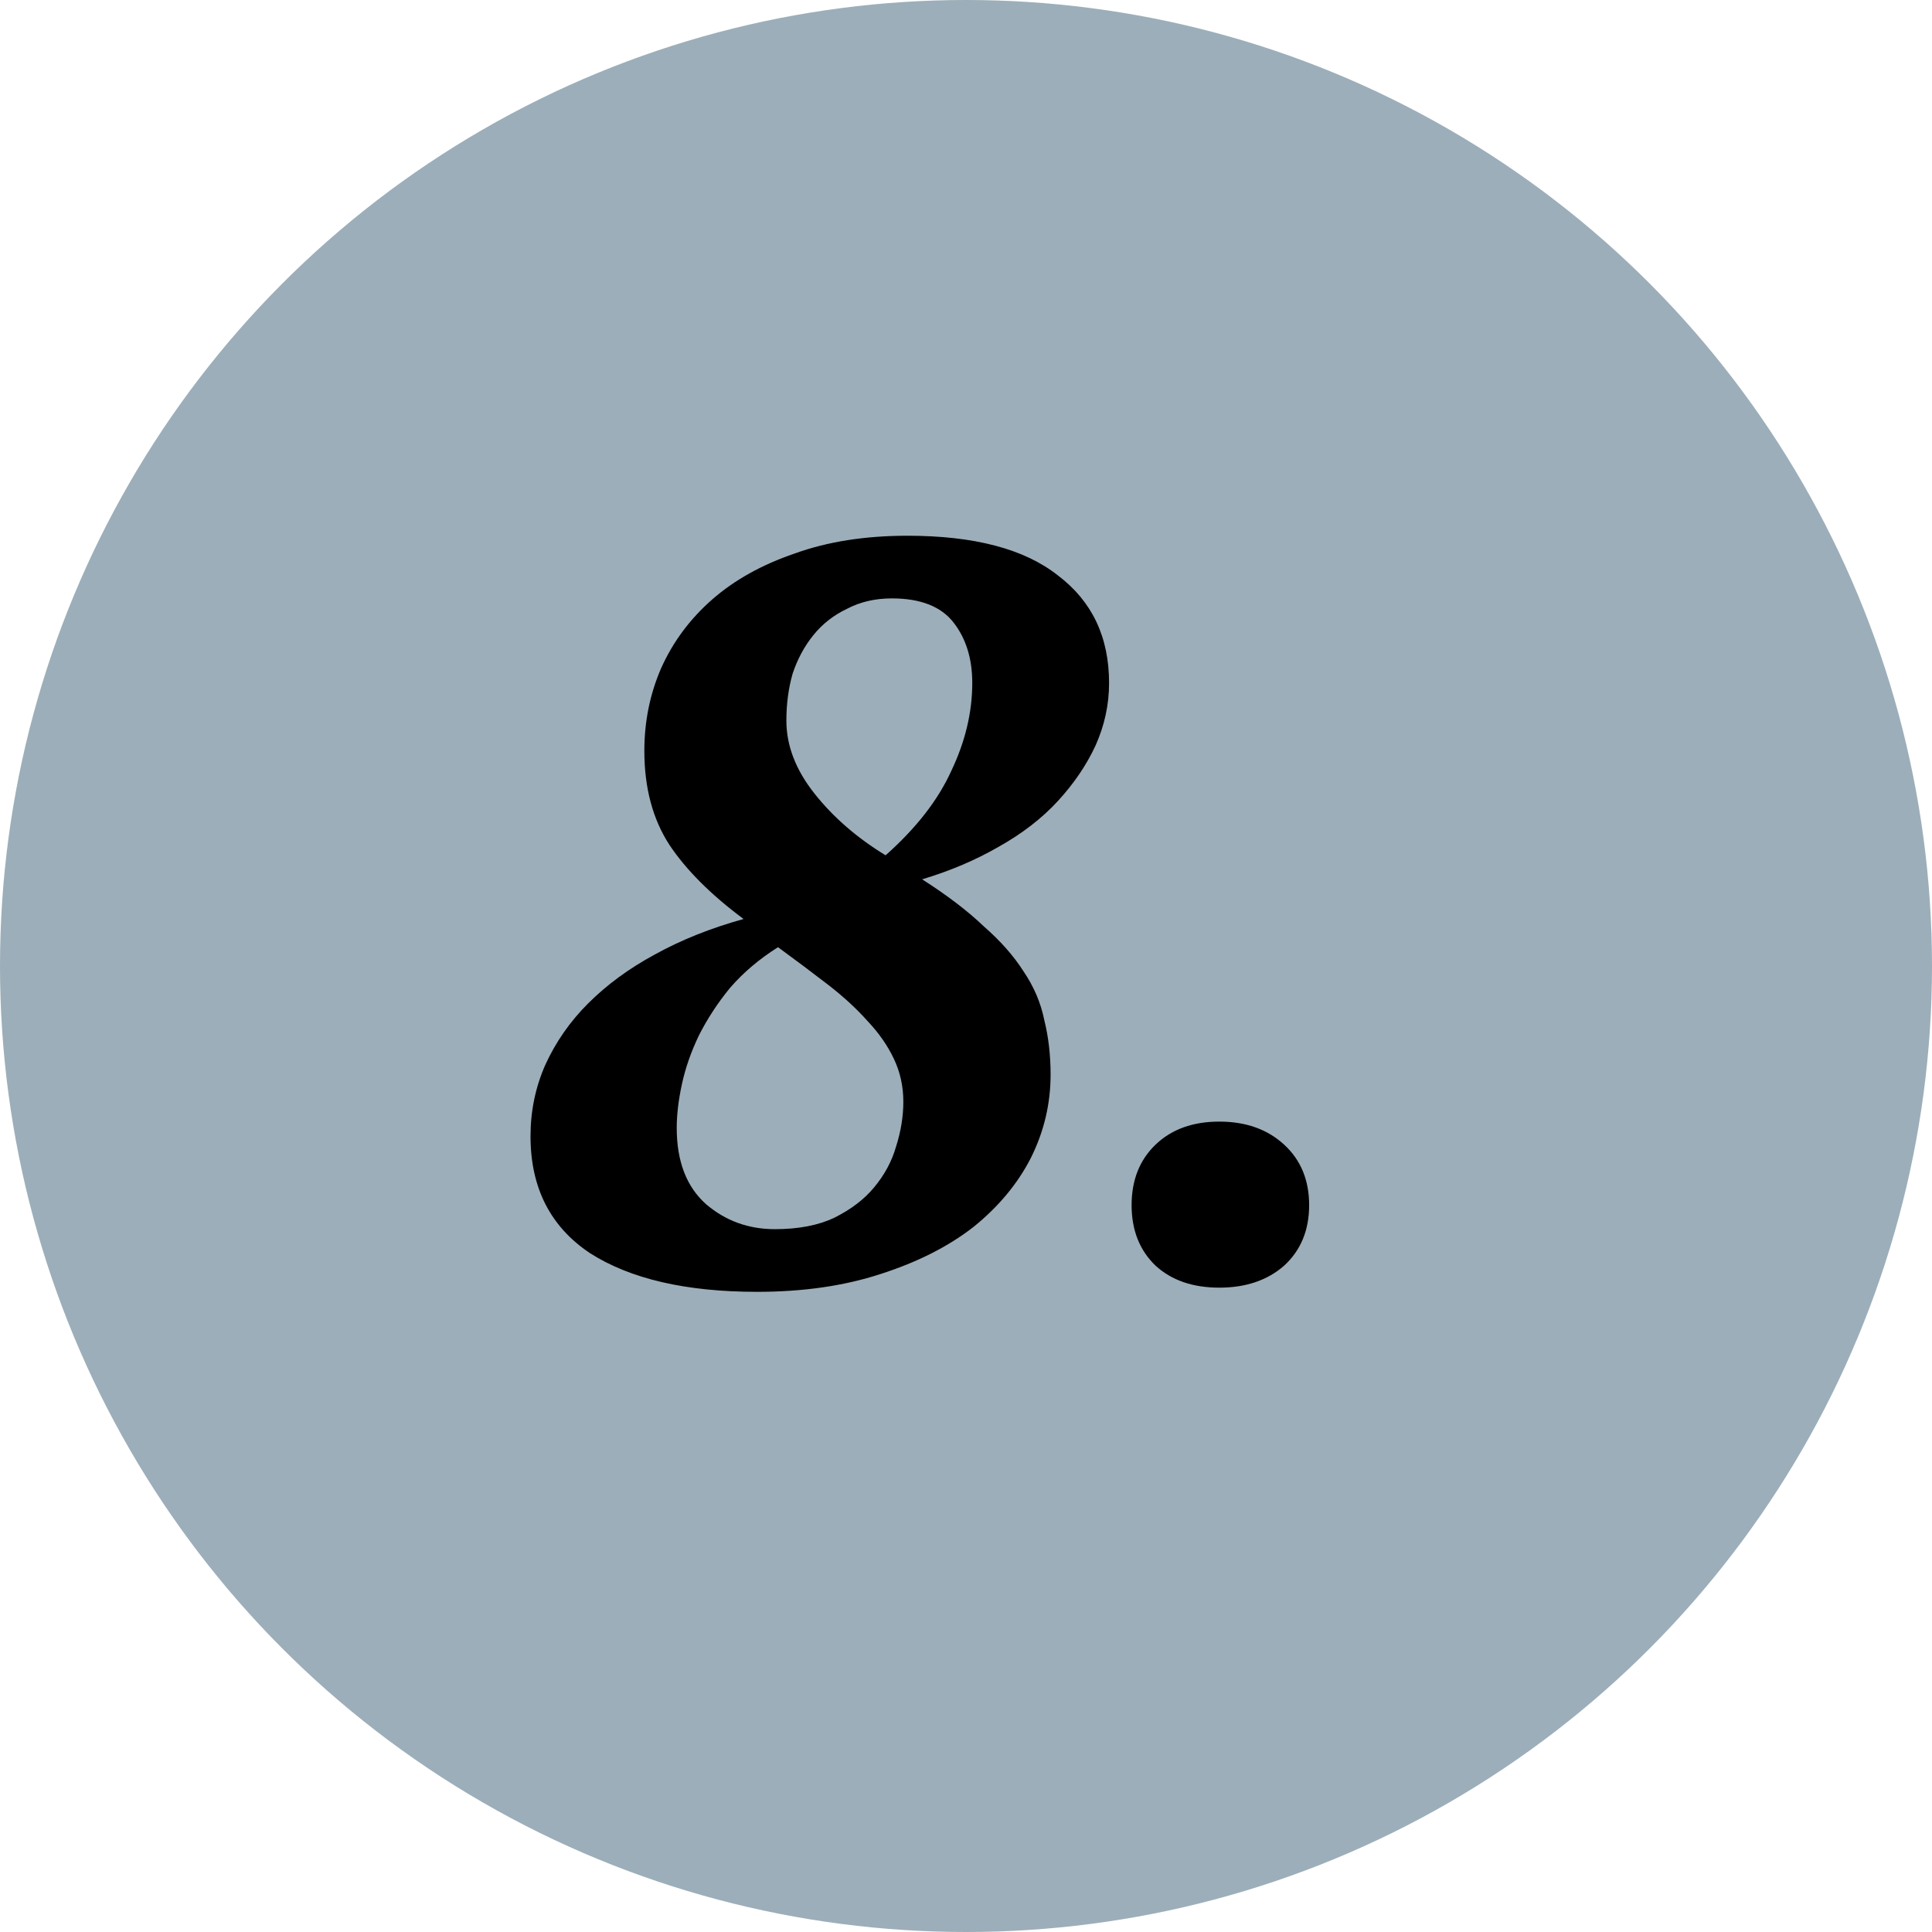 <svg width="74" height="74" viewBox="0 0 74 74" fill="none" xmlns="http://www.w3.org/2000/svg">
<circle cx="37" cy="37" r="37" fill="#9CAEB9"/>
<path d="M20.32 43.52C20.32 42.56 20.507 41.653 20.88 40.8C21.28 39.92 21.827 39.133 22.52 38.44C23.24 37.72 24.093 37.093 25.08 36.56C26.093 36 27.227 35.547 28.48 35.2C27.227 34.267 26.28 33.32 25.64 32.36C25 31.373 24.68 30.173 24.68 28.76C24.68 27.64 24.893 26.587 25.32 25.6C25.773 24.587 26.427 23.707 27.28 22.96C28.133 22.213 29.187 21.627 30.44 21.2C31.693 20.747 33.133 20.52 34.76 20.52C37.32 20.52 39.24 21.027 40.52 22.04C41.827 23.027 42.48 24.4 42.48 26.16C42.48 26.987 42.307 27.787 41.96 28.56C41.613 29.307 41.133 30.013 40.52 30.68C39.907 31.347 39.147 31.933 38.24 32.44C37.36 32.947 36.387 33.36 35.32 33.68C36.28 34.293 37.067 34.893 37.68 35.48C38.32 36.04 38.827 36.613 39.2 37.2C39.6 37.787 39.867 38.413 40 39.08C40.16 39.72 40.24 40.413 40.24 41.16C40.24 42.28 39.987 43.347 39.48 44.36C38.973 45.347 38.24 46.227 37.28 47C36.32 47.747 35.133 48.347 33.72 48.8C32.333 49.253 30.76 49.48 29 49.48C26.28 49.48 24.147 48.987 22.6 48C21.08 46.987 20.32 45.493 20.32 43.52ZM34.6 42.2C34.6 41.613 34.48 41.067 34.24 40.56C34 40.053 33.667 39.573 33.24 39.12C32.813 38.64 32.307 38.173 31.72 37.72C31.133 37.267 30.493 36.787 29.8 36.28C29.08 36.733 28.467 37.253 27.96 37.84C27.48 38.427 27.08 39.04 26.76 39.68C26.467 40.293 26.253 40.907 26.12 41.52C25.987 42.133 25.92 42.693 25.92 43.2C25.92 44.48 26.293 45.453 27.04 46.12C27.787 46.76 28.667 47.08 29.68 47.08C30.587 47.08 31.347 46.933 31.96 46.64C32.6 46.32 33.107 45.933 33.48 45.48C33.88 45 34.16 44.48 34.32 43.92C34.507 43.333 34.6 42.76 34.6 42.2ZM30.12 27.6C30.12 28.56 30.48 29.493 31.2 30.4C31.92 31.307 32.827 32.093 33.92 32.76C35.093 31.72 35.933 30.64 36.44 29.52C36.973 28.4 37.24 27.28 37.24 26.16C37.24 25.227 37 24.453 36.52 23.84C36.04 23.227 35.253 22.92 34.16 22.92C33.52 22.92 32.947 23.053 32.44 23.32C31.933 23.56 31.507 23.893 31.16 24.32C30.813 24.747 30.547 25.24 30.36 25.8C30.2 26.36 30.12 26.96 30.12 27.6ZM43.343 46.16C43.343 45.2 43.65 44.427 44.263 43.84C44.876 43.253 45.69 42.96 46.703 42.96C47.716 42.96 48.543 43.253 49.183 43.84C49.823 44.427 50.143 45.2 50.143 46.16C50.143 47.12 49.823 47.893 49.183 48.48C48.543 49.04 47.716 49.32 46.703 49.32C45.69 49.32 44.876 49.04 44.263 48.48C43.65 47.893 43.343 47.12 43.343 46.16Z" fill="black"/>
</svg>
